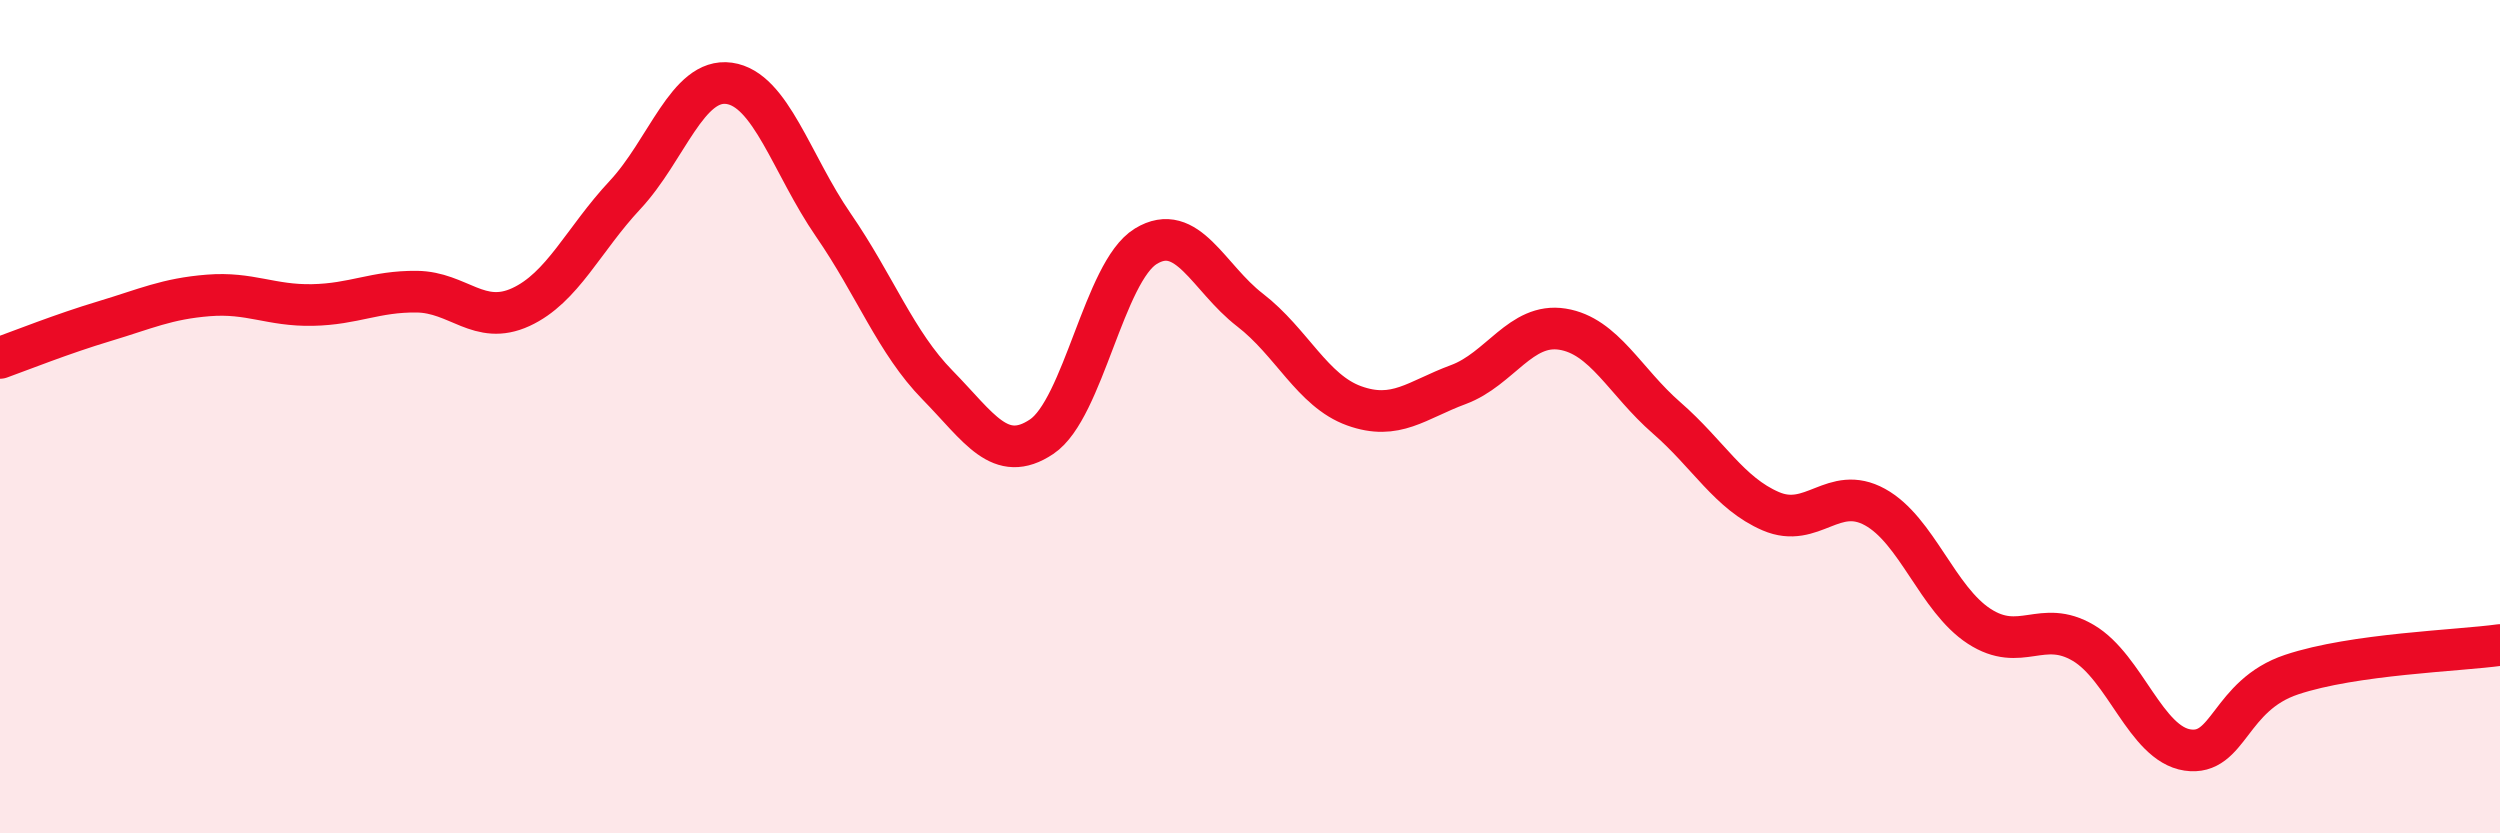
    <svg width="60" height="20" viewBox="0 0 60 20" xmlns="http://www.w3.org/2000/svg">
      <path
        d="M 0,8.59 C 0.5,8.41 1.5,8.01 2.5,7.71 C 3.5,7.41 4,7.17 5,7.09 C 6,7.01 6.5,7.34 7.5,7.32 C 8.5,7.3 9,6.99 10,7 C 11,7.01 11.5,7.83 12.5,7.37 C 13.5,6.91 14,5.75 15,4.68 C 16,3.61 16.5,1.86 17.5,2 C 18.5,2.14 19,3.95 20,5.4 C 21,6.85 21.5,8.22 22.5,9.24 C 23.5,10.26 24,11.15 25,10.48 C 26,9.81 26.5,6.52 27.5,5.91 C 28.5,5.3 29,6.67 30,7.44 C 31,8.21 31.5,9.38 32.5,9.74 C 33.5,10.1 34,9.6 35,9.23 C 36,8.86 36.5,7.74 37.5,7.9 C 38.5,8.06 39,9.16 40,10.03 C 41,10.9 41.5,11.84 42.5,12.27 C 43.5,12.7 44,11.62 45,12.17 C 46,12.72 46.5,14.38 47.5,15.03 C 48.5,15.68 49,14.84 50,15.43 C 51,16.02 51.5,17.85 52.5,18 C 53.5,18.15 53.5,16.69 55,16.19 C 56.5,15.69 59,15.62 60,15.48L60 20L0 20Z"
        fill="#EB0A25"
        opacity="0.1"
        stroke-linecap="round"
        stroke-linejoin="round"
      />
      <path
        d="M 0,8.59 C 0.5,8.41 1.5,8.01 2.5,7.71 C 3.5,7.41 4,7.17 5,7.09 C 6,7.01 6.5,7.34 7.5,7.32 C 8.5,7.3 9,6.99 10,7 C 11,7.01 11.5,7.83 12.5,7.37 C 13.5,6.91 14,5.75 15,4.68 C 16,3.61 16.5,1.86 17.5,2 C 18.5,2.14 19,3.95 20,5.4 C 21,6.85 21.5,8.22 22.5,9.24 C 23.5,10.26 24,11.15 25,10.48 C 26,9.81 26.5,6.52 27.5,5.91 C 28.5,5.3 29,6.67 30,7.44 C 31,8.21 31.5,9.38 32.5,9.74 C 33.5,10.1 34,9.6 35,9.23 C 36,8.86 36.5,7.74 37.5,7.9 C 38.5,8.06 39,9.16 40,10.03 C 41,10.9 41.5,11.84 42.5,12.27 C 43.5,12.7 44,11.62 45,12.17 C 46,12.72 46.5,14.38 47.5,15.03 C 48.5,15.68 49,14.84 50,15.43 C 51,16.02 51.5,17.85 52.5,18 C 53.5,18.15 53.5,16.69 55,16.19 C 56.5,15.69 59,15.62 60,15.48"
        stroke="#EB0A25"
        stroke-width="1"
        fill="none"
        stroke-linecap="round"
        stroke-linejoin="round"
      />
    </svg>
  